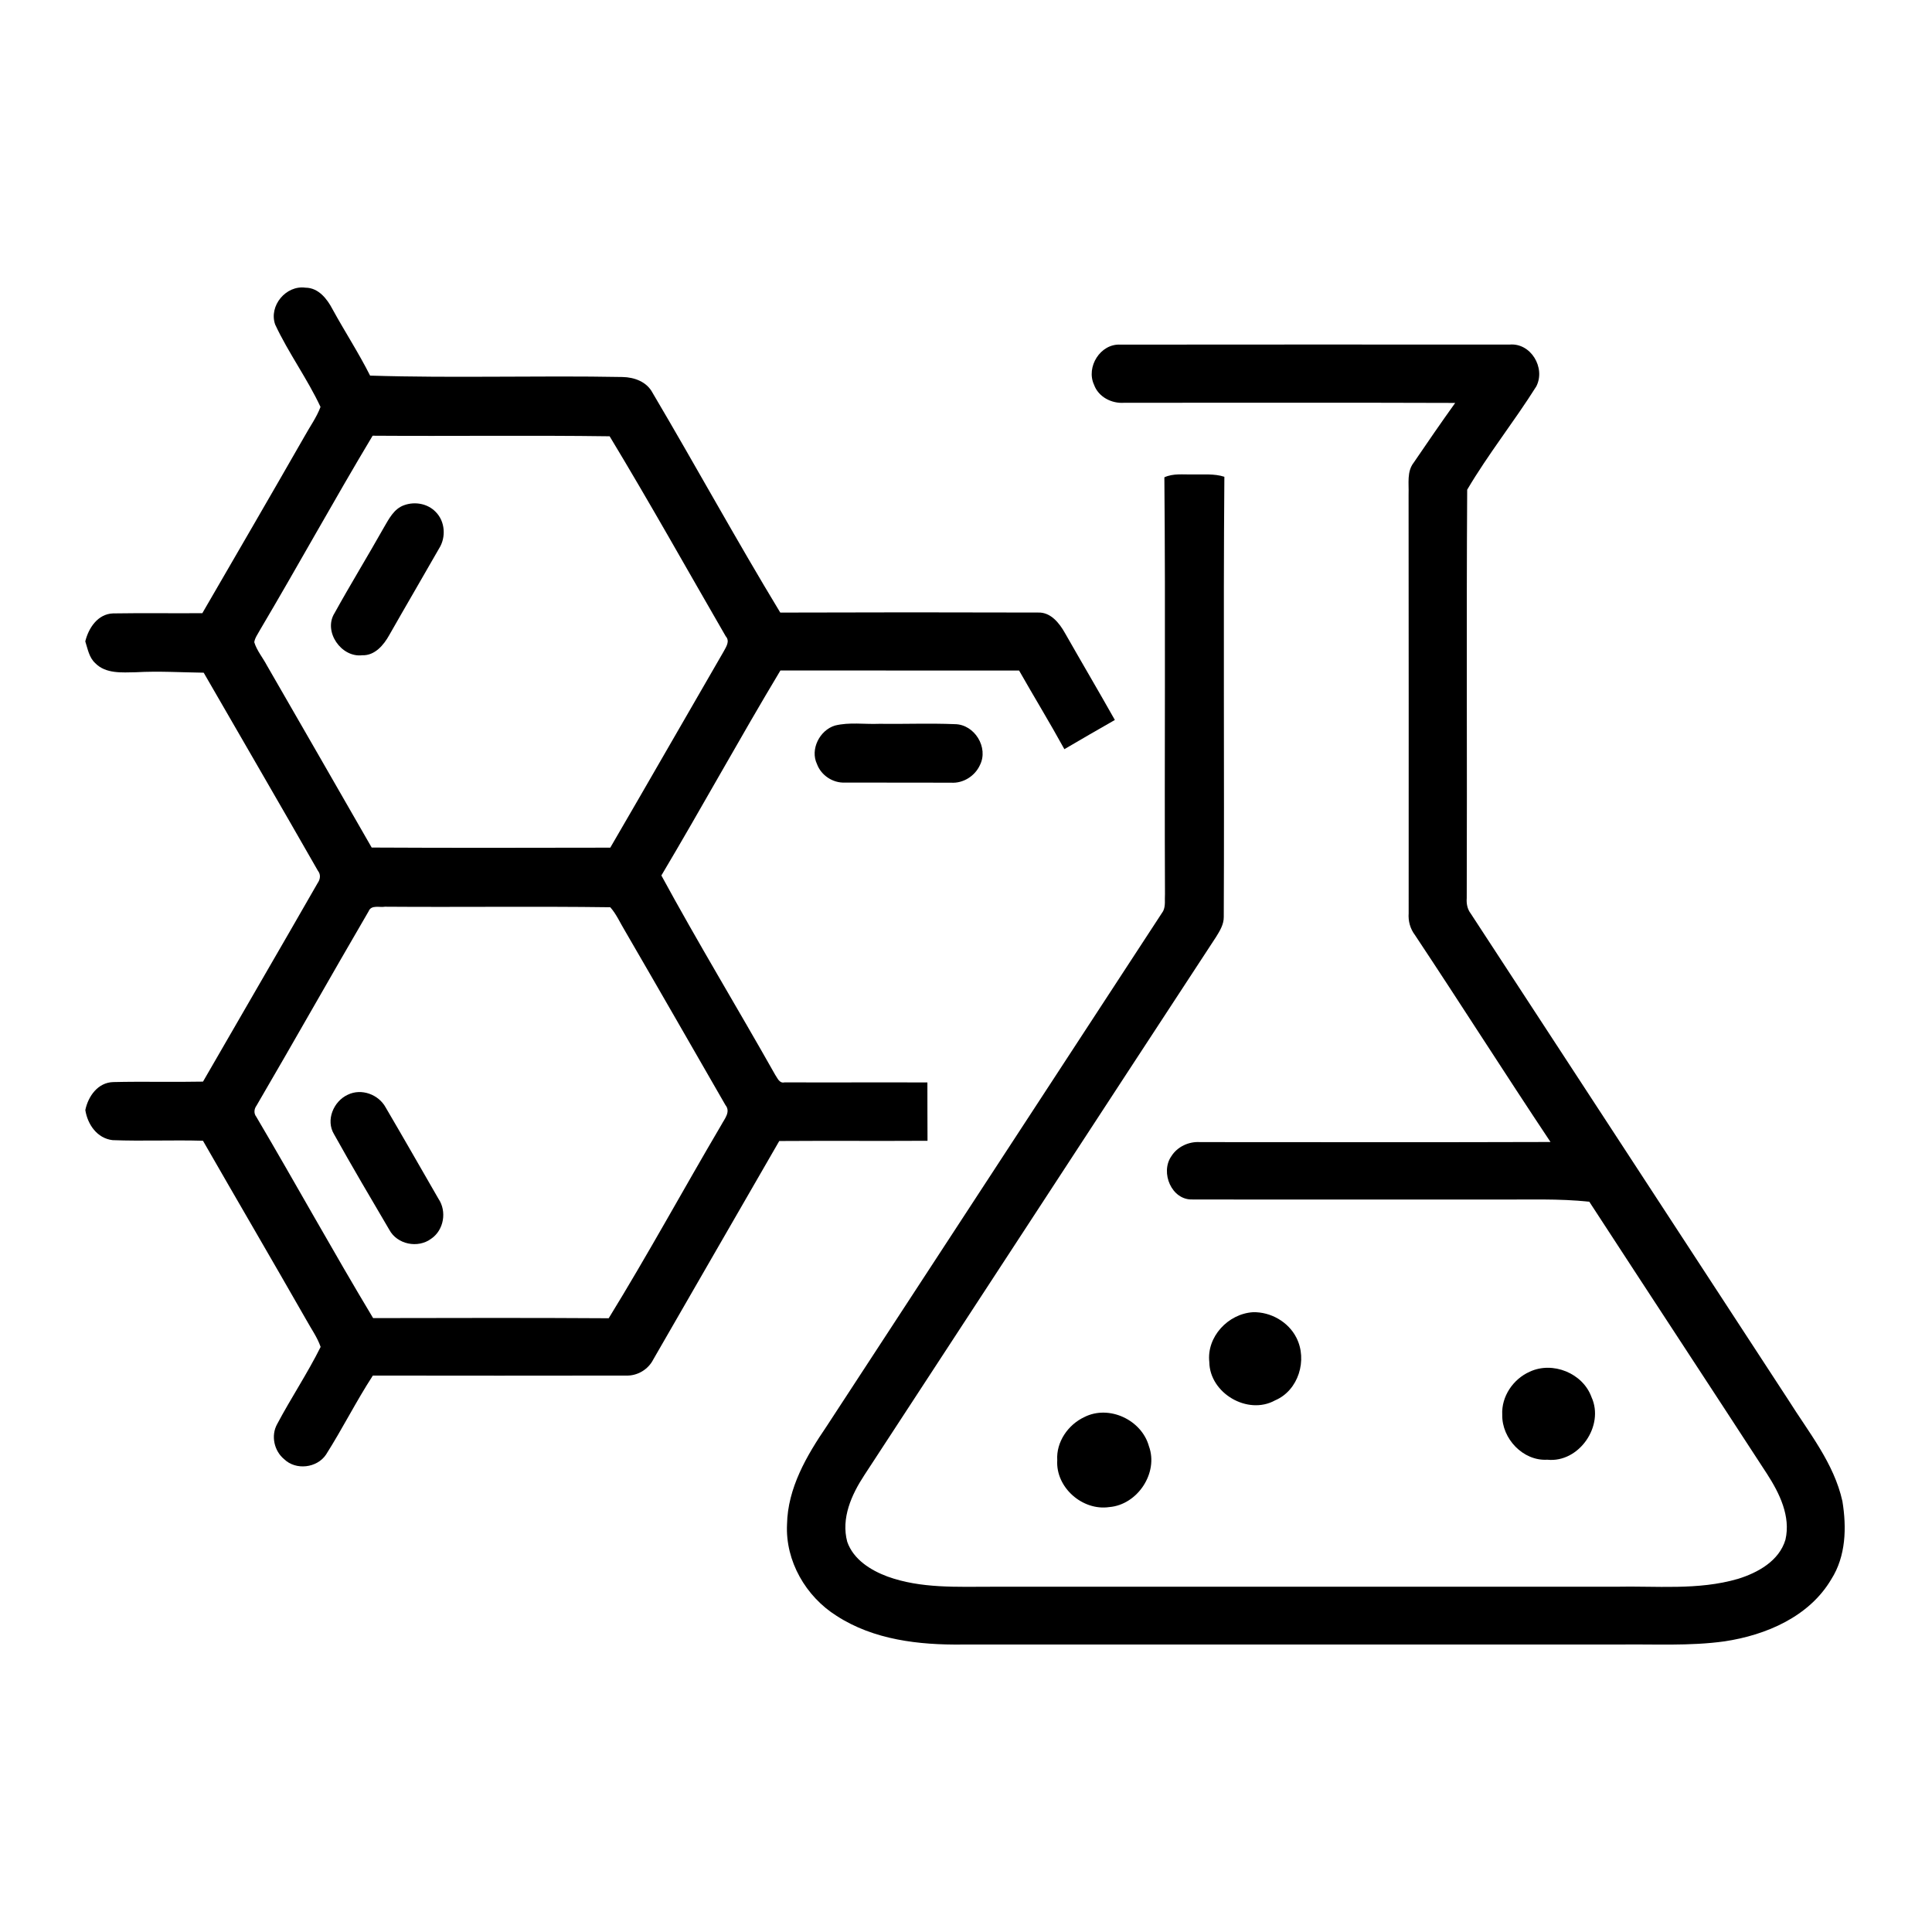 <?xml version="1.0" encoding="UTF-8" ?>
<!DOCTYPE svg PUBLIC "-//W3C//DTD SVG 1.1//EN" "http://www.w3.org/Graphics/SVG/1.1/DTD/svg11.dtd">
<svg width="512pt" height="512pt" viewBox="0 0 512 512" version="1.1" xmlns="http://www.w3.org/2000/svg">
<g id="#000000ff">
<path fill="#000000" opacity="1.00" d=" M 72.92 86.00 C 71.18 81.06 75.79 75.52 80.95 76.24 C 84.40 76.25 86.69 79.20 88.14 81.98 C 91.37 87.88 95.06 93.53 98.08 99.54 C 120.35 100.24 142.68 99.49 164.97 99.91 C 168.11 99.97 171.39 101.16 172.93 104.09 C 184.35 123.42 195.14 143.14 206.78 162.34 C 229.55 162.26 252.33 162.26 275.10 162.33 C 278.44 162.20 280.74 165.12 282.22 167.75 C 286.60 175.45 291.10 183.08 295.45 190.80 C 290.98 193.36 286.51 195.92 282.07 198.54 C 278.21 191.51 274.03 184.67 270.07 177.70 C 248.99 177.67 227.90 177.72 206.82 177.68 C 196.04 195.64 185.98 214.01 175.27 232.01 C 184.94 249.82 195.47 267.17 205.43 284.83 C 206.03 285.67 206.53 287.17 207.90 286.84 C 220.52 286.89 233.14 286.81 245.77 286.86 C 245.79 292.02 245.76 297.17 245.80 302.32 C 232.70 302.40 219.61 302.29 206.51 302.38 C 195.35 321.65 184.29 340.97 173.14 360.25 C 171.79 362.94 168.90 364.66 165.88 364.54 C 143.52 364.58 121.16 364.57 98.81 364.54 C 94.38 371.35 90.74 378.66 86.38 385.51 C 83.99 389.05 78.42 389.70 75.33 386.72 C 72.63 384.52 71.74 380.44 73.46 377.38 C 77.12 370.48 81.49 363.94 84.97 356.95 C 84.09 354.37 82.46 352.15 81.17 349.78 C 72.11 333.92 62.88 318.15 53.79 302.31 C 45.80 302.08 37.81 302.45 29.84 302.15 C 25.73 301.67 23.22 298.00 22.61 294.18 C 23.37 290.51 25.95 286.85 30.04 286.76 C 37.95 286.57 45.88 286.80 53.80 286.64 C 63.91 269.09 74.11 251.59 84.18 234.02 C 84.88 233.03 85.06 231.77 84.26 230.78 C 74.24 213.24 64.07 195.77 53.98 178.27 C 47.99 178.19 42.00 177.81 36.01 178.15 C 32.36 178.21 28.01 178.61 25.23 175.73 C 23.60 174.24 23.25 171.97 22.60 169.97 C 23.47 166.42 25.91 162.71 29.94 162.56 C 37.83 162.43 45.73 162.56 53.62 162.50 C 62.67 146.89 71.74 131.30 80.70 115.64 C 82.13 113.04 83.90 110.62 84.94 107.84 C 81.43 100.32 76.43 93.54 72.92 86.00 M 98.75 115.47 C 88.55 132.49 79.00 149.89 68.89 166.97 C 68.34 168.01 67.57 168.99 67.38 170.18 C 68.06 172.42 69.63 174.26 70.72 176.32 C 79.97 192.42 89.28 208.48 98.50 224.61 C 119.57 224.73 140.66 224.67 161.73 224.64 C 171.80 207.35 181.73 189.99 191.76 172.68 C 192.43 171.41 193.51 169.94 192.32 168.61 C 182.10 150.94 172.12 133.08 161.56 115.62 C 140.63 115.33 119.69 115.62 98.75 115.47 M 97.70 241.48 C 87.71 258.60 77.98 275.88 67.98 293.00 C 67.33 293.88 67.21 295.06 67.92 295.96 C 78.37 313.67 88.29 331.69 98.88 349.31 C 119.69 349.28 140.50 349.21 161.31 349.35 C 171.67 332.52 181.13 315.14 191.16 298.11 C 192.01 296.50 193.71 294.64 192.24 292.84 C 183.36 277.41 174.51 261.97 165.56 246.57 C 164.31 244.51 163.34 242.24 161.73 240.43 C 141.84 240.16 121.93 240.44 102.03 240.29 C 100.60 240.54 98.39 239.73 97.70 241.48 Z" />
<path fill="#000000" opacity="1.00" d=" M 289.93 101.96 C 287.75 97.25 291.62 91.03 296.91 91.33 C 331.27 91.28 365.64 91.31 400.01 91.32 C 405.67 90.78 409.66 97.46 407.14 102.39 C 401.30 111.68 394.38 120.34 388.82 129.78 C 388.59 165.85 388.83 201.93 388.70 238.00 C 388.59 239.46 388.85 240.91 389.76 242.10 C 417.81 285.07 445.91 328.02 473.94 371.01 C 479.32 379.59 486.02 387.74 488.26 397.85 C 489.39 404.80 489.21 412.39 485.31 418.52 C 479.46 428.45 468.01 433.32 457.05 434.97 C 447.74 436.27 438.32 435.68 428.96 435.82 C 370.98 435.82 313.00 435.82 255.02 435.82 C 243.57 435.95 231.53 434.59 221.71 428.22 C 213.55 423.10 208.10 413.69 208.57 403.97 C 208.75 394.33 213.77 385.76 219.04 378.02 C 248.77 332.50 278.50 286.98 308.24 241.47 C 308.94 240.08 308.62 238.43 308.73 236.93 C 308.57 200.12 308.90 163.30 308.57 126.49 C 310.94 125.40 313.57 125.79 316.10 125.74 C 318.89 125.80 321.76 125.47 324.47 126.35 C 324.16 165.24 324.49 204.13 324.31 243.01 C 324.33 244.98 323.27 246.69 322.27 248.30 C 291.14 295.82 260.14 343.43 229.03 390.97 C 225.66 396.11 222.85 402.35 224.53 408.60 C 226.17 413.29 230.74 416.14 235.17 417.79 C 244.06 421.02 253.68 420.49 262.97 420.50 C 317.98 420.51 372.99 420.51 428.00 420.50 C 438.87 420.25 450.01 421.51 460.60 418.41 C 465.85 416.78 471.50 413.66 473.16 408.04 C 474.60 401.84 471.59 395.74 468.32 390.66 C 452.65 366.57 436.86 342.56 421.18 318.47 C 413.15 317.60 405.08 317.95 397.02 317.89 C 370.03 317.87 343.04 317.93 316.05 317.87 C 310.47 318.10 307.43 310.72 310.41 306.43 C 312.01 303.88 315.04 302.47 318.02 302.67 C 348.98 302.68 379.94 302.74 410.90 302.64 C 398.78 284.46 387.07 266.00 374.98 247.80 C 373.72 246.14 373.16 244.11 373.31 242.04 C 373.31 205.01 373.34 167.99 373.29 130.96 C 373.40 128.16 372.78 124.99 374.65 122.60 C 378.26 117.29 381.90 112.00 385.64 106.78 C 356.40 106.67 327.16 106.76 297.92 106.74 C 294.59 106.99 291.09 105.20 289.93 101.96 Z" />
<path fill="#000000" opacity="1.00" d=" M 107.16 133.86 C 109.98 132.86 113.32 133.46 115.43 135.63 C 117.98 138.14 118.26 142.39 116.35 145.37 C 111.98 153.03 107.52 160.63 103.16 168.30 C 101.69 170.95 99.32 173.78 95.99 173.65 C 90.43 174.32 85.58 167.33 88.67 162.46 C 92.88 154.85 97.43 147.43 101.70 139.85 C 103.07 137.52 104.40 134.79 107.16 133.86 Z" />
<path fill="#000000" opacity="1.00" d=" M 221.27 192.28 C 225.09 191.33 229.08 191.98 232.97 191.82 C 239.67 191.91 246.37 191.63 253.06 191.91 C 258.26 191.96 262.05 198.10 259.69 202.76 C 258.37 205.67 255.24 207.64 252.03 207.42 C 242.66 207.37 233.29 207.44 223.92 207.39 C 220.73 207.55 217.61 205.48 216.51 202.49 C 214.64 198.60 217.22 193.51 221.27 192.28 Z" />
<path fill="#000000" opacity="1.00" d=" M 92.17 290.11 C 95.77 288.35 100.33 290.03 102.21 293.49 C 106.92 301.52 111.54 309.61 116.19 317.68 C 118.46 321.01 117.65 325.97 114.29 328.26 C 110.79 330.90 105.25 329.81 103.17 325.90 C 98.23 317.50 93.27 309.10 88.53 300.59 C 86.26 296.86 88.39 291.84 92.17 290.11 Z" />
<path fill="#000000" opacity="1.00" d=" M 332.03 347.75 C 336.71 347.62 341.44 350.29 343.56 354.51 C 346.55 360.37 344.14 368.47 337.91 371.11 C 330.66 375.13 320.60 369.23 320.48 360.97 C 319.73 354.26 325.46 348.18 332.03 347.75 Z" />
<path fill="#000000" opacity="1.00" d=" M 405.39 363.52 C 411.48 360.67 419.47 363.90 421.76 370.24 C 425.26 377.85 418.45 387.73 410.05 386.84 C 403.62 387.23 397.99 381.24 398.11 374.94 C 397.85 370.08 401.01 365.46 405.39 363.52 Z" />
<path fill="#000000" opacity="1.00" d=" M 287.36 375.54 C 293.89 372.22 302.53 376.27 304.47 383.24 C 307.08 390.32 301.45 398.79 293.97 399.39 C 286.89 400.44 279.75 394.21 280.18 386.99 C 279.87 382.13 283.05 377.56 287.36 375.54 Z" />
</g>
</svg>
